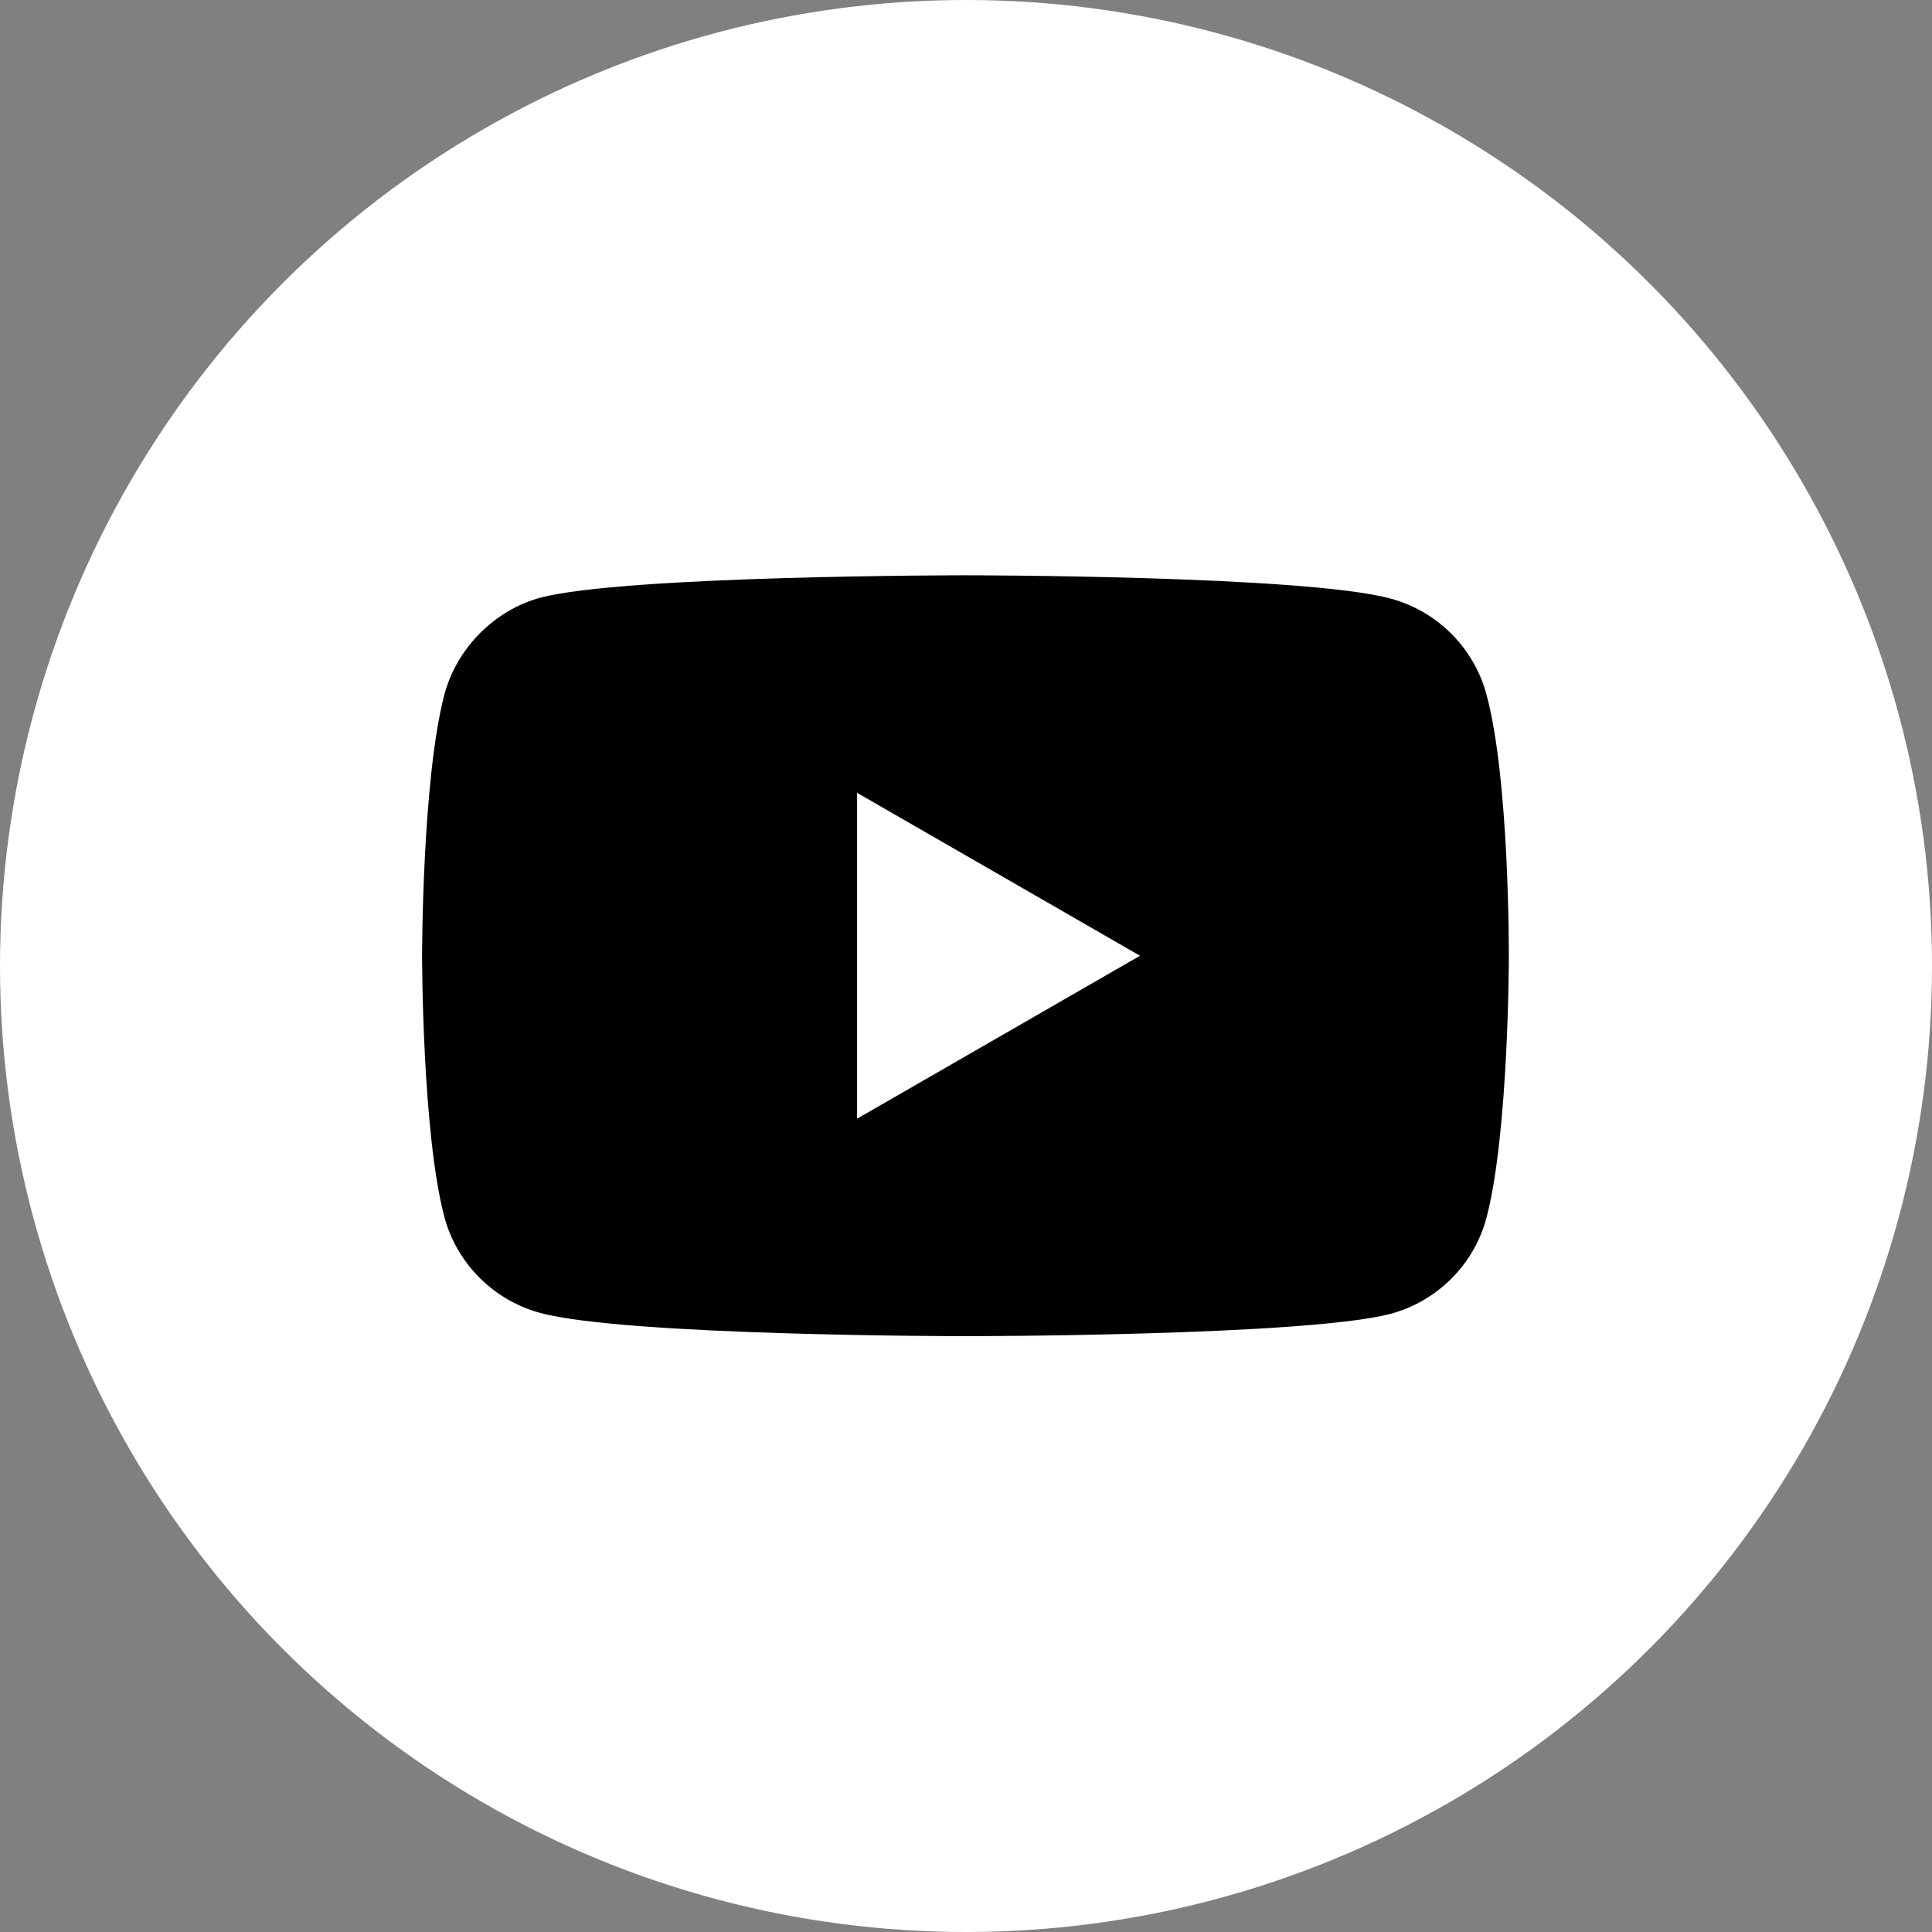 <svg width="30" height="30" viewBox="0 0 30 30" fill="none" xmlns="http://www.w3.org/2000/svg">
<rect x="0" y="0" width="30" height="30" fill="#808080" stroke="none"/>
<circle cx="15" cy="15" r="15" fill="white"/>
<path d="M23.081 10.782C22.887 10.059 22.317 9.489 21.594 9.295C20.273 8.933 14.991 8.933 14.991 8.933C14.991 8.933 9.709 8.933 8.389 9.281C7.68 9.475 7.096 10.059 6.901 10.782C6.554 12.103 6.554 14.841 6.554 14.841C6.554 14.841 6.554 17.593 6.901 18.9C7.096 19.623 7.666 20.192 8.389 20.387C9.723 20.748 14.991 20.748 14.991 20.748C14.991 20.748 20.273 20.748 21.594 20.401C22.317 20.206 22.887 19.637 23.081 18.914C23.429 17.593 23.429 14.855 23.429 14.855C23.429 14.855 23.442 12.103 23.081 10.782ZM13.309 17.371V12.311L17.702 14.841L13.309 17.371Z" fill="black"/>
</svg>
